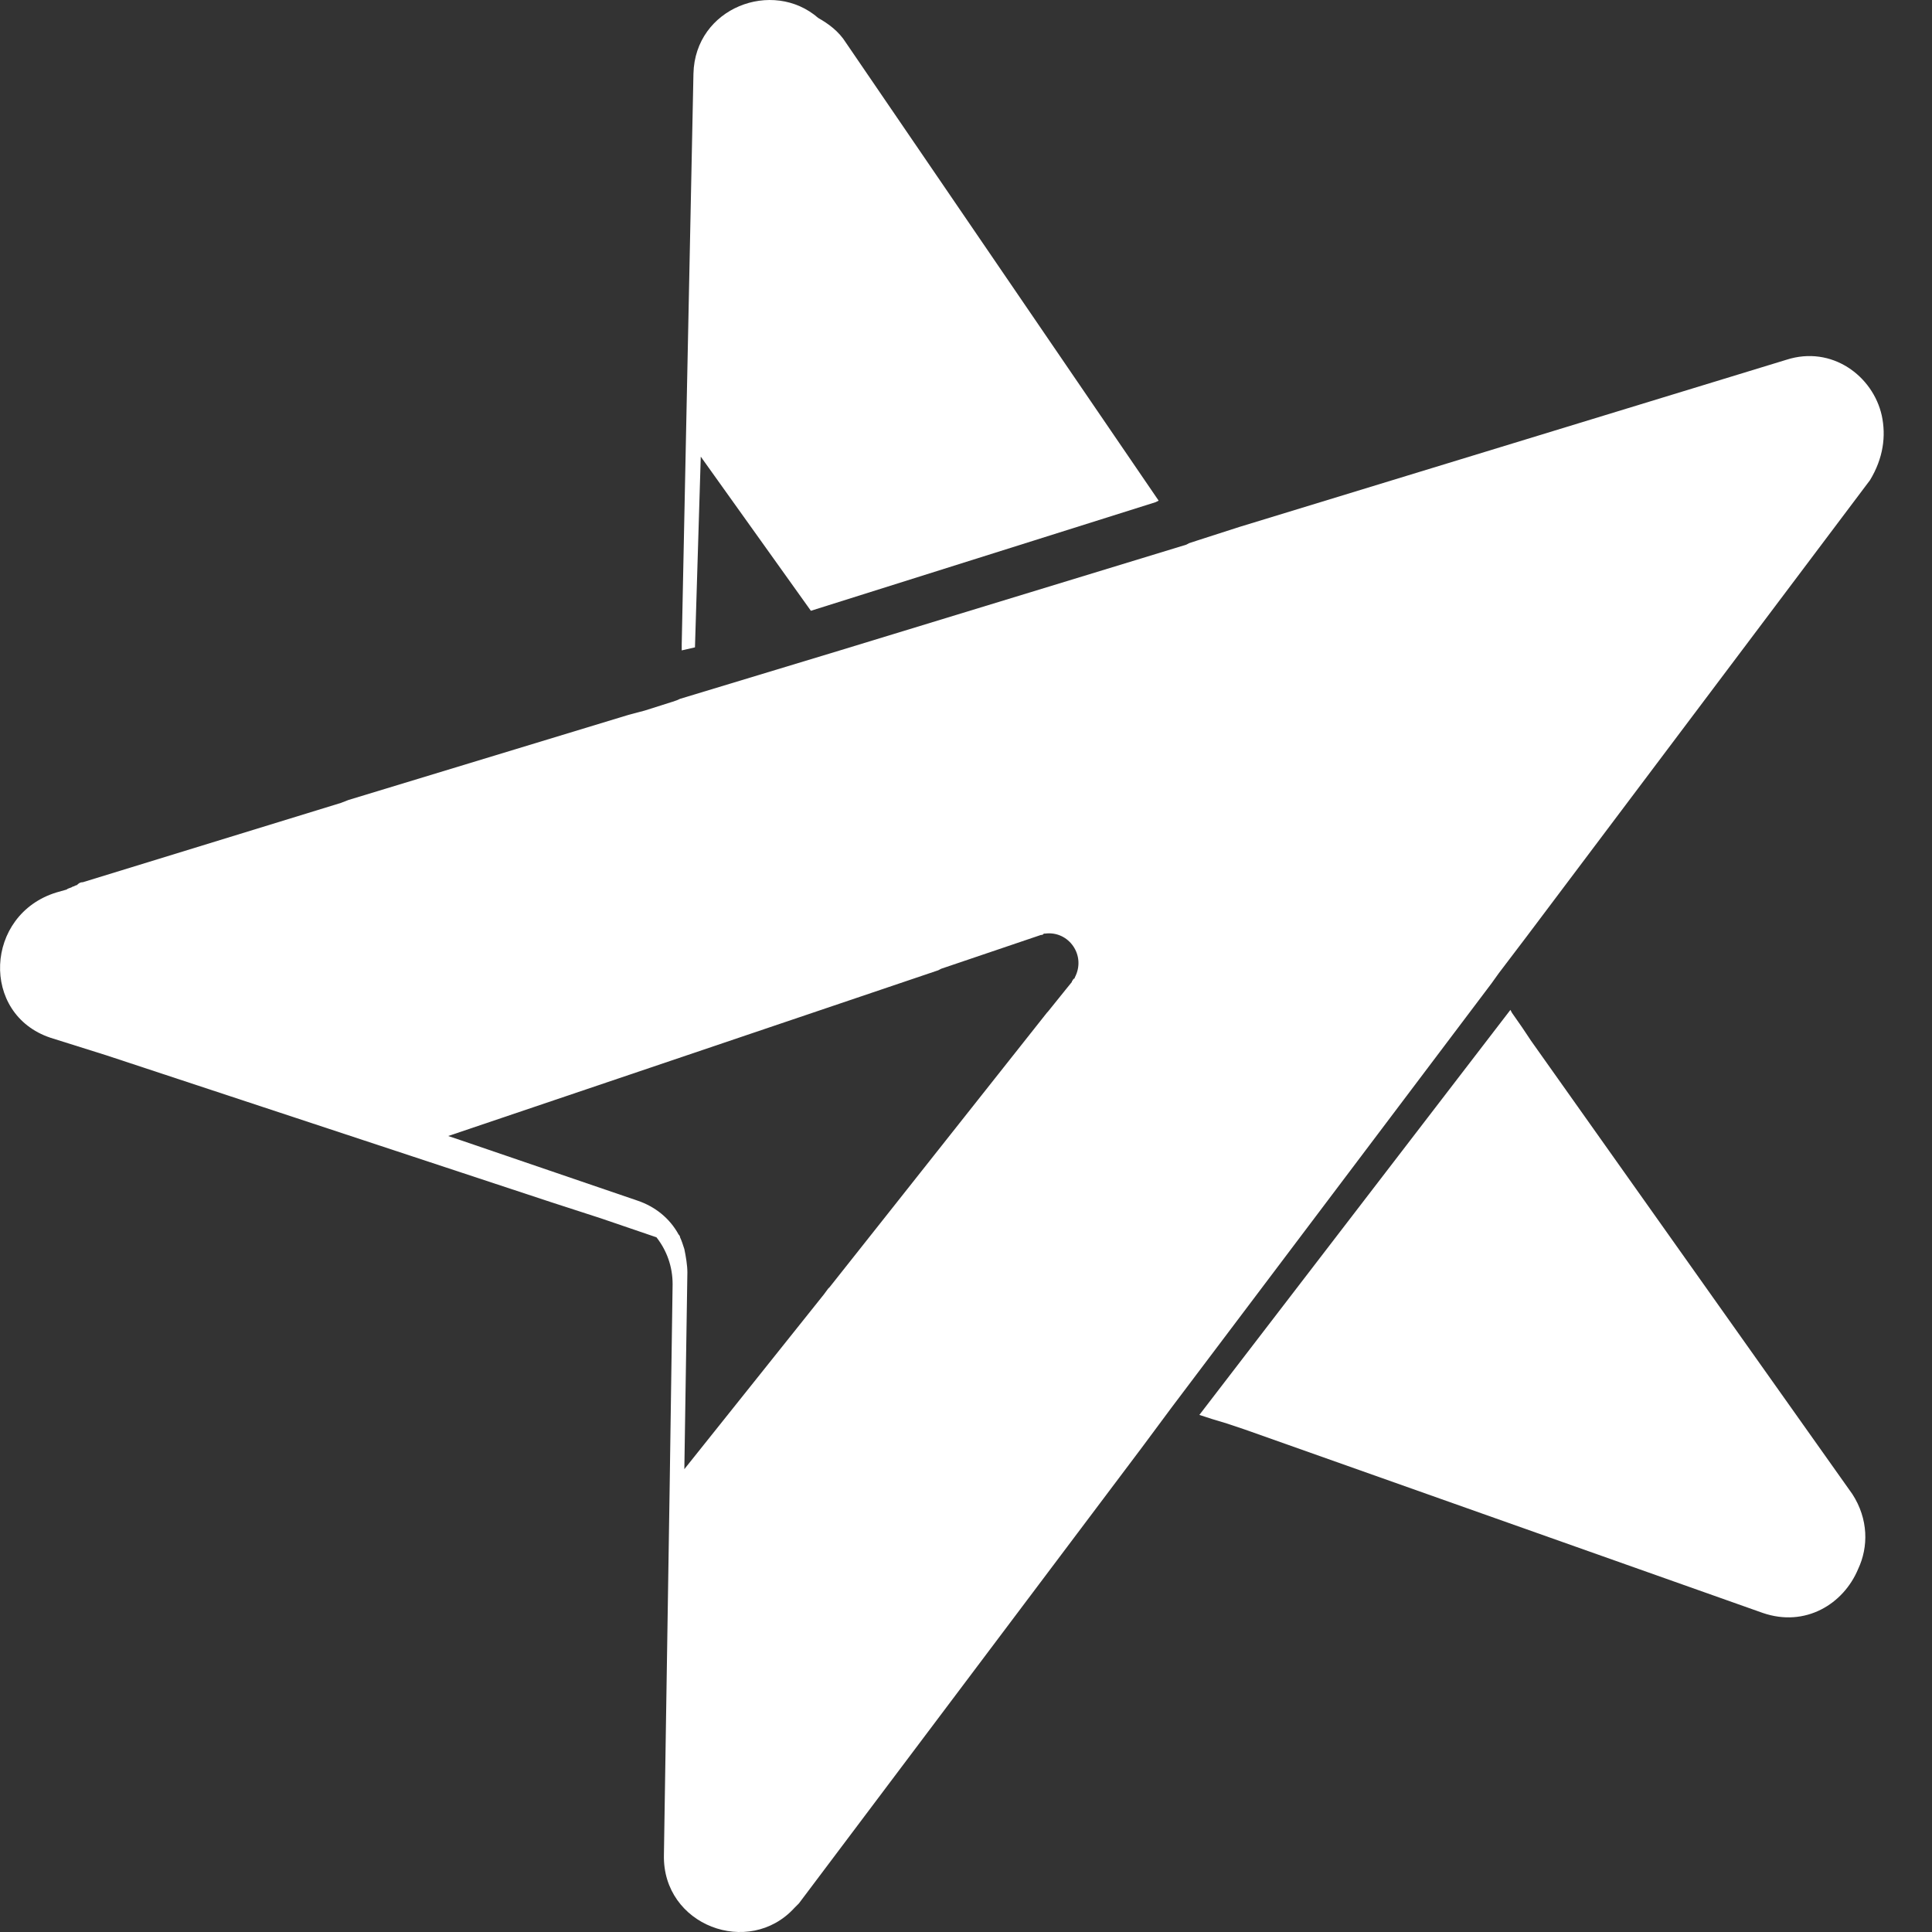 <svg width="14" height="14" viewBox="0 0 14 14" fill="none" xmlns="http://www.w3.org/2000/svg">
<rect x="0" y="0" width="14" height="14" fill="#333333" stroke="none"/>
<path d="M11.094 7.541L11.03 7.445L10.956 7.339L10.945 7.318L8.691 10.253L8.787 10.284L8.893 10.316L9.021 10.359L12.774 11.688C13.082 11.794 13.359 11.624 13.465 11.369C13.54 11.21 13.54 11.008 13.423 10.827L11.094 7.541Z" fill="white"/>
<path d="M5.036 4.691L5.078 3.309L5.876 4.426L8.374 3.639L8.396 3.628L6.131 0.311C6.078 0.226 6.003 0.172 5.929 0.13C5.599 -0.157 5.036 0.055 5.025 0.534L4.94 4.67C4.94 4.691 4.94 4.702 4.94 4.713L5.036 4.691Z" fill="white"/>
<path d="M13.636 3.011C13.572 2.724 13.274 2.501 12.945 2.607L8.979 3.819L8.681 3.915L8.617 3.936L8.596 3.947L6.087 4.713L4.928 5.064L4.906 5.074L4.874 5.085L4.672 5.149L4.555 5.18L2.525 5.797L2.471 5.818L0.6 6.393C0.579 6.393 0.568 6.403 0.557 6.414C0.547 6.414 0.536 6.425 0.526 6.425C0.515 6.435 0.494 6.435 0.483 6.446L0.409 6.467C-0.112 6.627 -0.144 7.35 0.366 7.52L0.77 7.647L3.992 8.711L4.353 8.828L4.757 8.966C4.832 9.062 4.874 9.178 4.874 9.306L4.853 10.752L4.811 13.442C4.8 13.953 5.427 14.187 5.757 13.825C5.768 13.814 5.778 13.804 5.789 13.793L8.277 10.486L8.49 10.199L10.808 7.126L10.861 7.052L11.063 6.786L13.551 3.479C13.647 3.32 13.668 3.16 13.636 3.011ZM7.788 7.084C7.788 7.084 7.788 7.094 7.777 7.094C7.777 7.105 7.767 7.105 7.767 7.116L7.724 7.169L7.596 7.328L7.586 7.339L6.416 8.817L6.012 9.327L6.001 9.338L5.97 9.38L4.959 10.646L4.981 9.221C4.981 9.168 4.97 9.104 4.959 9.051C4.949 9.019 4.938 8.987 4.928 8.966C4.928 8.955 4.917 8.945 4.917 8.945C4.853 8.828 4.747 8.743 4.619 8.7L3.343 8.264L3.248 8.232L6.799 7.031L6.82 7.02L7.543 6.775C7.554 6.775 7.554 6.775 7.565 6.765H7.575C7.745 6.744 7.873 6.924 7.788 7.084Z" fill="white"/>
</svg>
